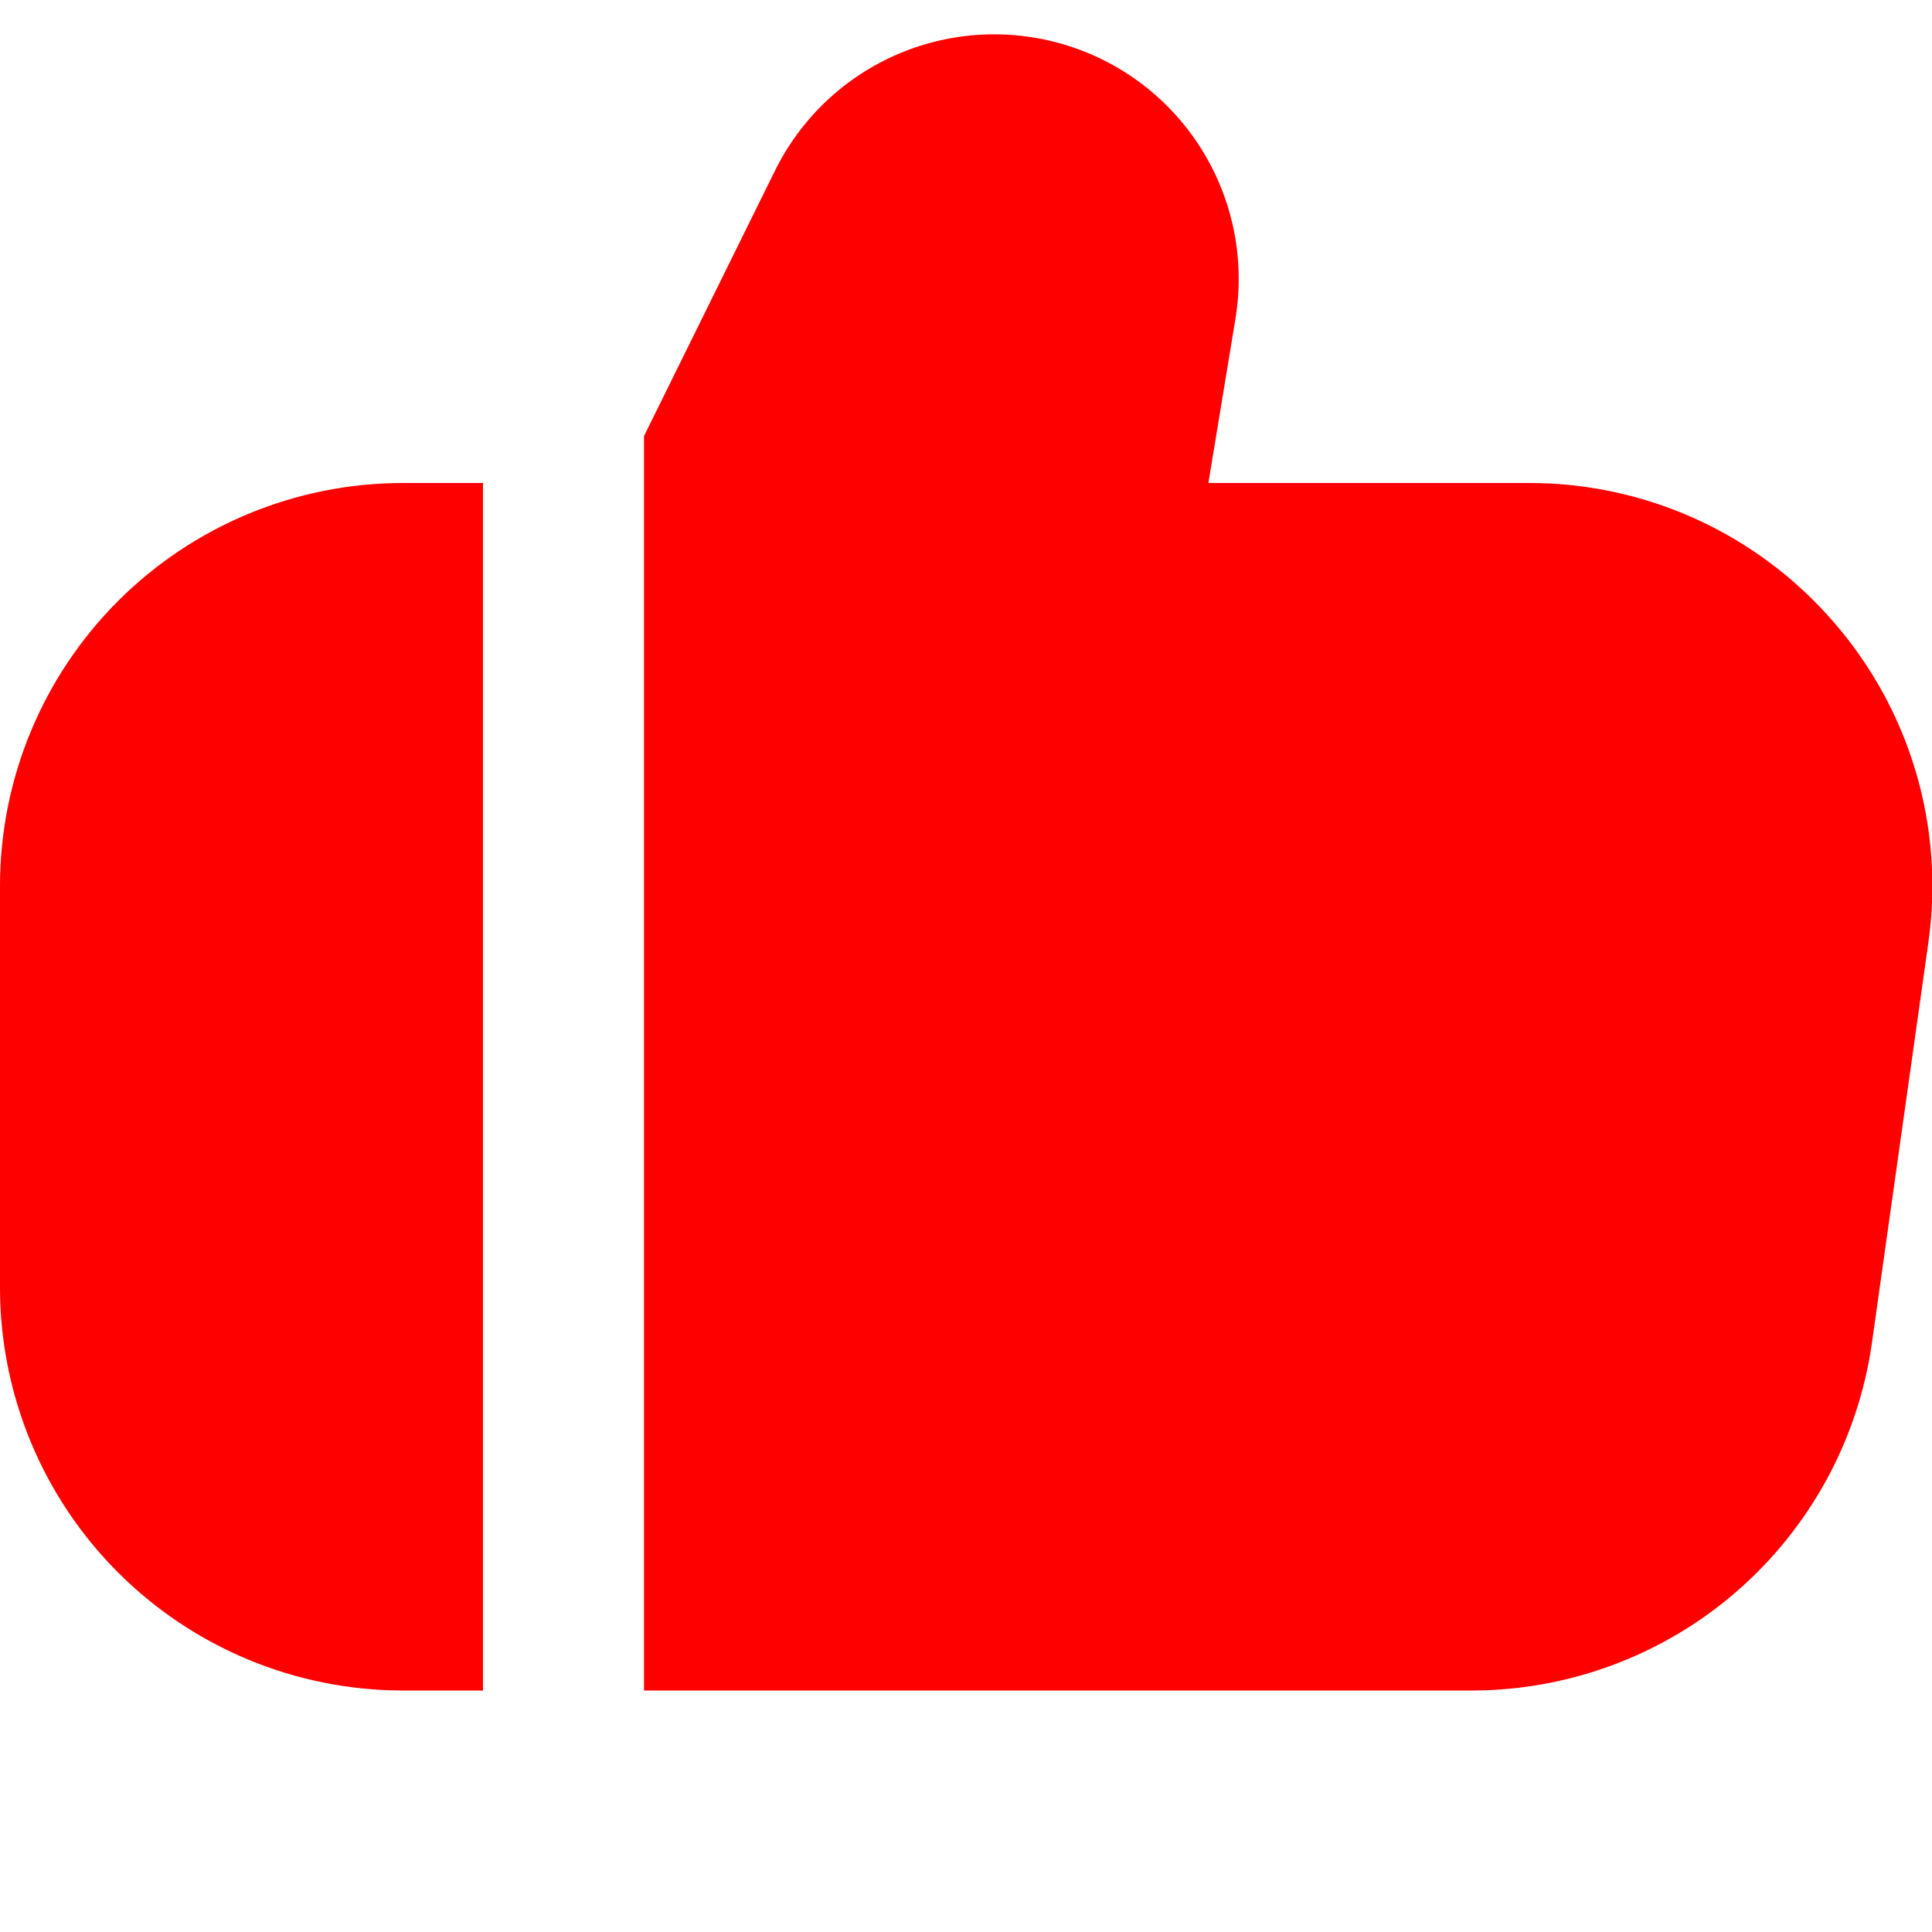 <svg width="54" height="54" viewBox="0 0 54 54" fill="none" xmlns="http://www.w3.org/2000/svg">
<g clip-path="url(#clip0_2091_92)">
<path d="M51.239 17.372C50.184 16.157 48.88 15.181 47.416 14.513C45.951 13.845 44.36 13.5 42.75 13.5H33.775L34.531 8.908C34.798 7.291 34.475 5.631 33.621 4.232C32.767 2.833 31.439 1.788 29.878 1.287C28.317 0.786 26.629 0.862 25.12 1.502C23.611 2.143 22.383 3.304 21.659 4.775L18 12.188V47.25H41.175C43.883 47.239 46.497 46.256 48.541 44.481C50.585 42.705 51.925 40.255 52.315 37.575L53.901 26.325C54.125 24.729 54.004 23.104 53.544 21.559C53.085 20.014 52.299 18.587 51.239 17.372Z" fill="#FF0000"/>
<path d="M0 24.75V36C0.004 38.983 1.19 41.842 3.299 43.951C5.408 46.06 8.267 47.246 11.25 47.25H13.5V13.5H11.25C8.267 13.504 5.408 14.69 3.299 16.799C1.19 18.908 0.004 21.767 0 24.75Z" fill="#FF0000"/>
</g>
<defs>
<clipPath id="clip0_2091_92">
<rect width="54" height="54" fill="white"/>
</clipPath>
</defs>
</svg>

